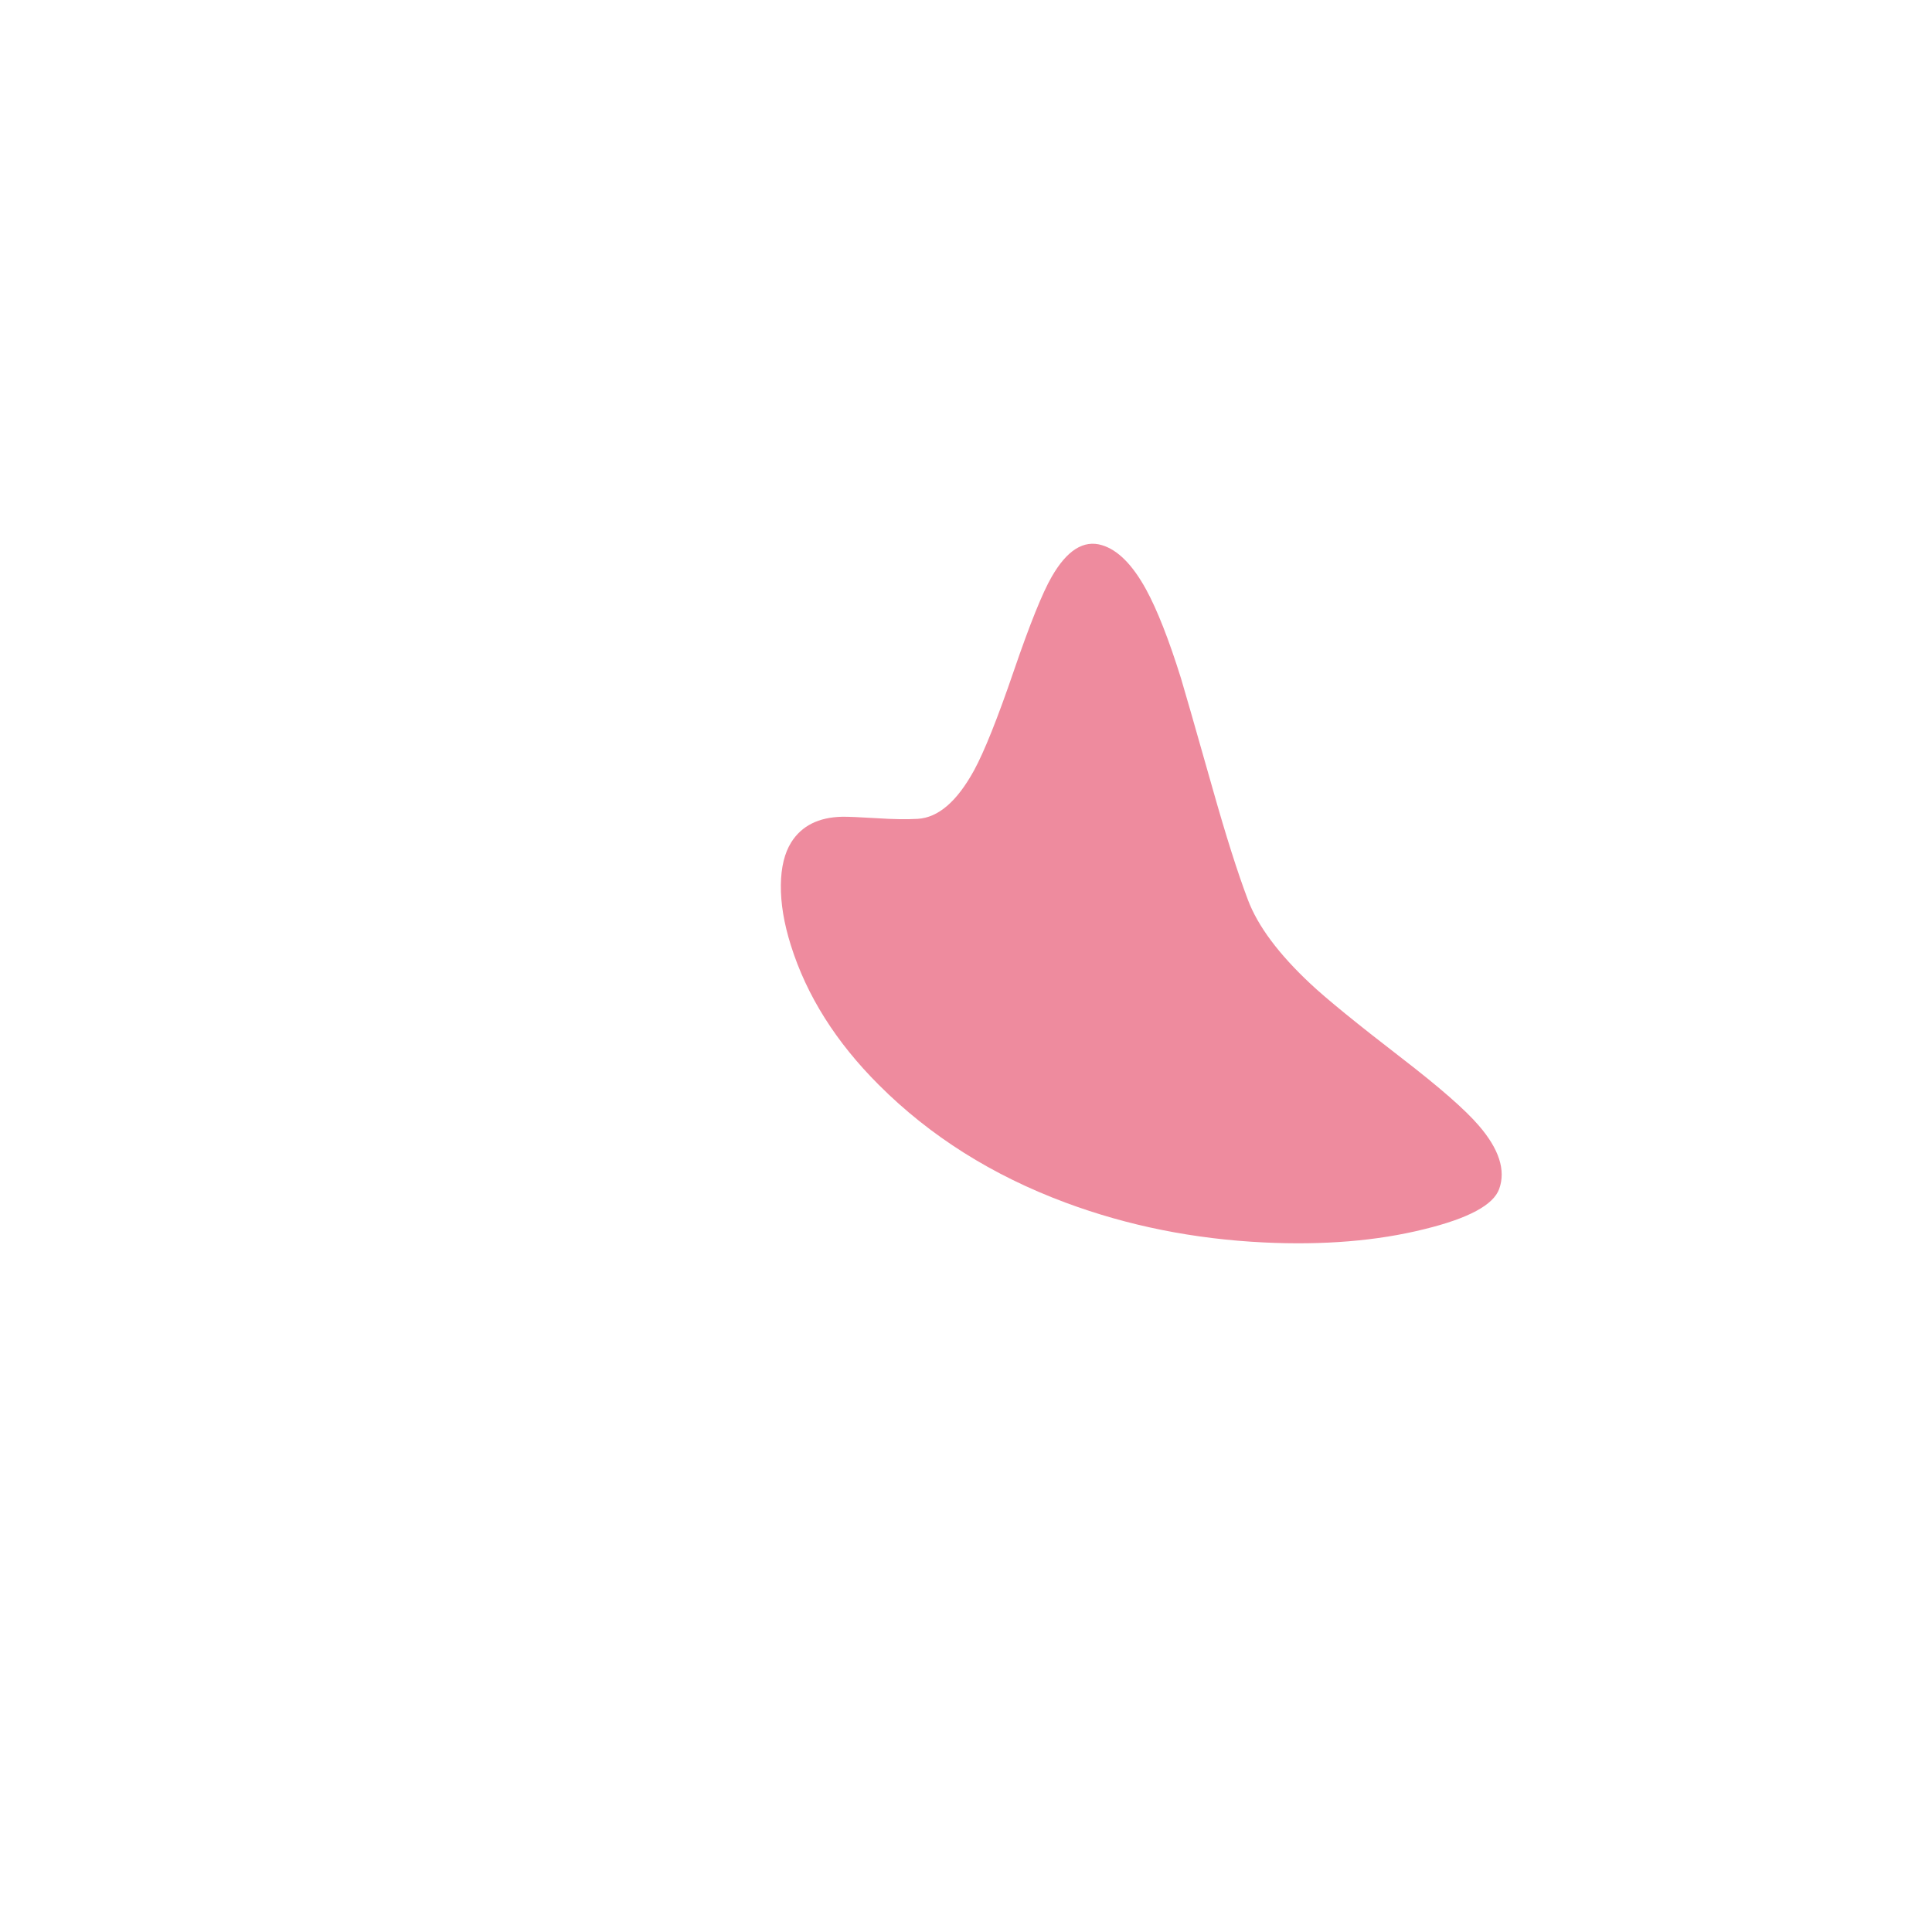 <?xml version="1.0" encoding="utf-8"?><svg xmlns:xlink="http://www.w3.org/1999/xlink" id="Scene_1" image-rendering="auto" baseProfile="basic" version="1.1" x="0px" y="0px" width="600" height="600" viewBox="0 0 600 600" xmlns="http://www.w3.org/2000/svg"><g id="Scene 1_0.0"><path fill="#EE8B9E" d="M342.2,169.3Q333.7,166.75 326.6,179.15 322.3,186.6 314.85,208.35 307.25,230.55 302.5,239.25 294.55,253.75 285,254.3 279.9,254.6 272.3,254.1 264,253.6 261.5,253.65 250.6,253.9 245.75,261.55 242.6,266.55 242.5,274.85 242.4,283.4 245.6,293.55 252.95,317 272.95,336.95 296.8,360.8 330.95,373.5 359.85,384.25 392.4,385.85 420.3,387.2 442.25,381.75 462.95,376.7 465.6,369.2 468.7,360.5 459.25,349.55 452.95,342.2 435.3,328.6 414.4,312.5 406.95,305.5 392.15,291.65 387.55,279.45 382.75,266.75 376.6,244.95 368,214.65 366.75,210.6 361.1,192.55 355.95,183.1 349.6,171.5 342.2,169.3"/></g><defs/></svg>